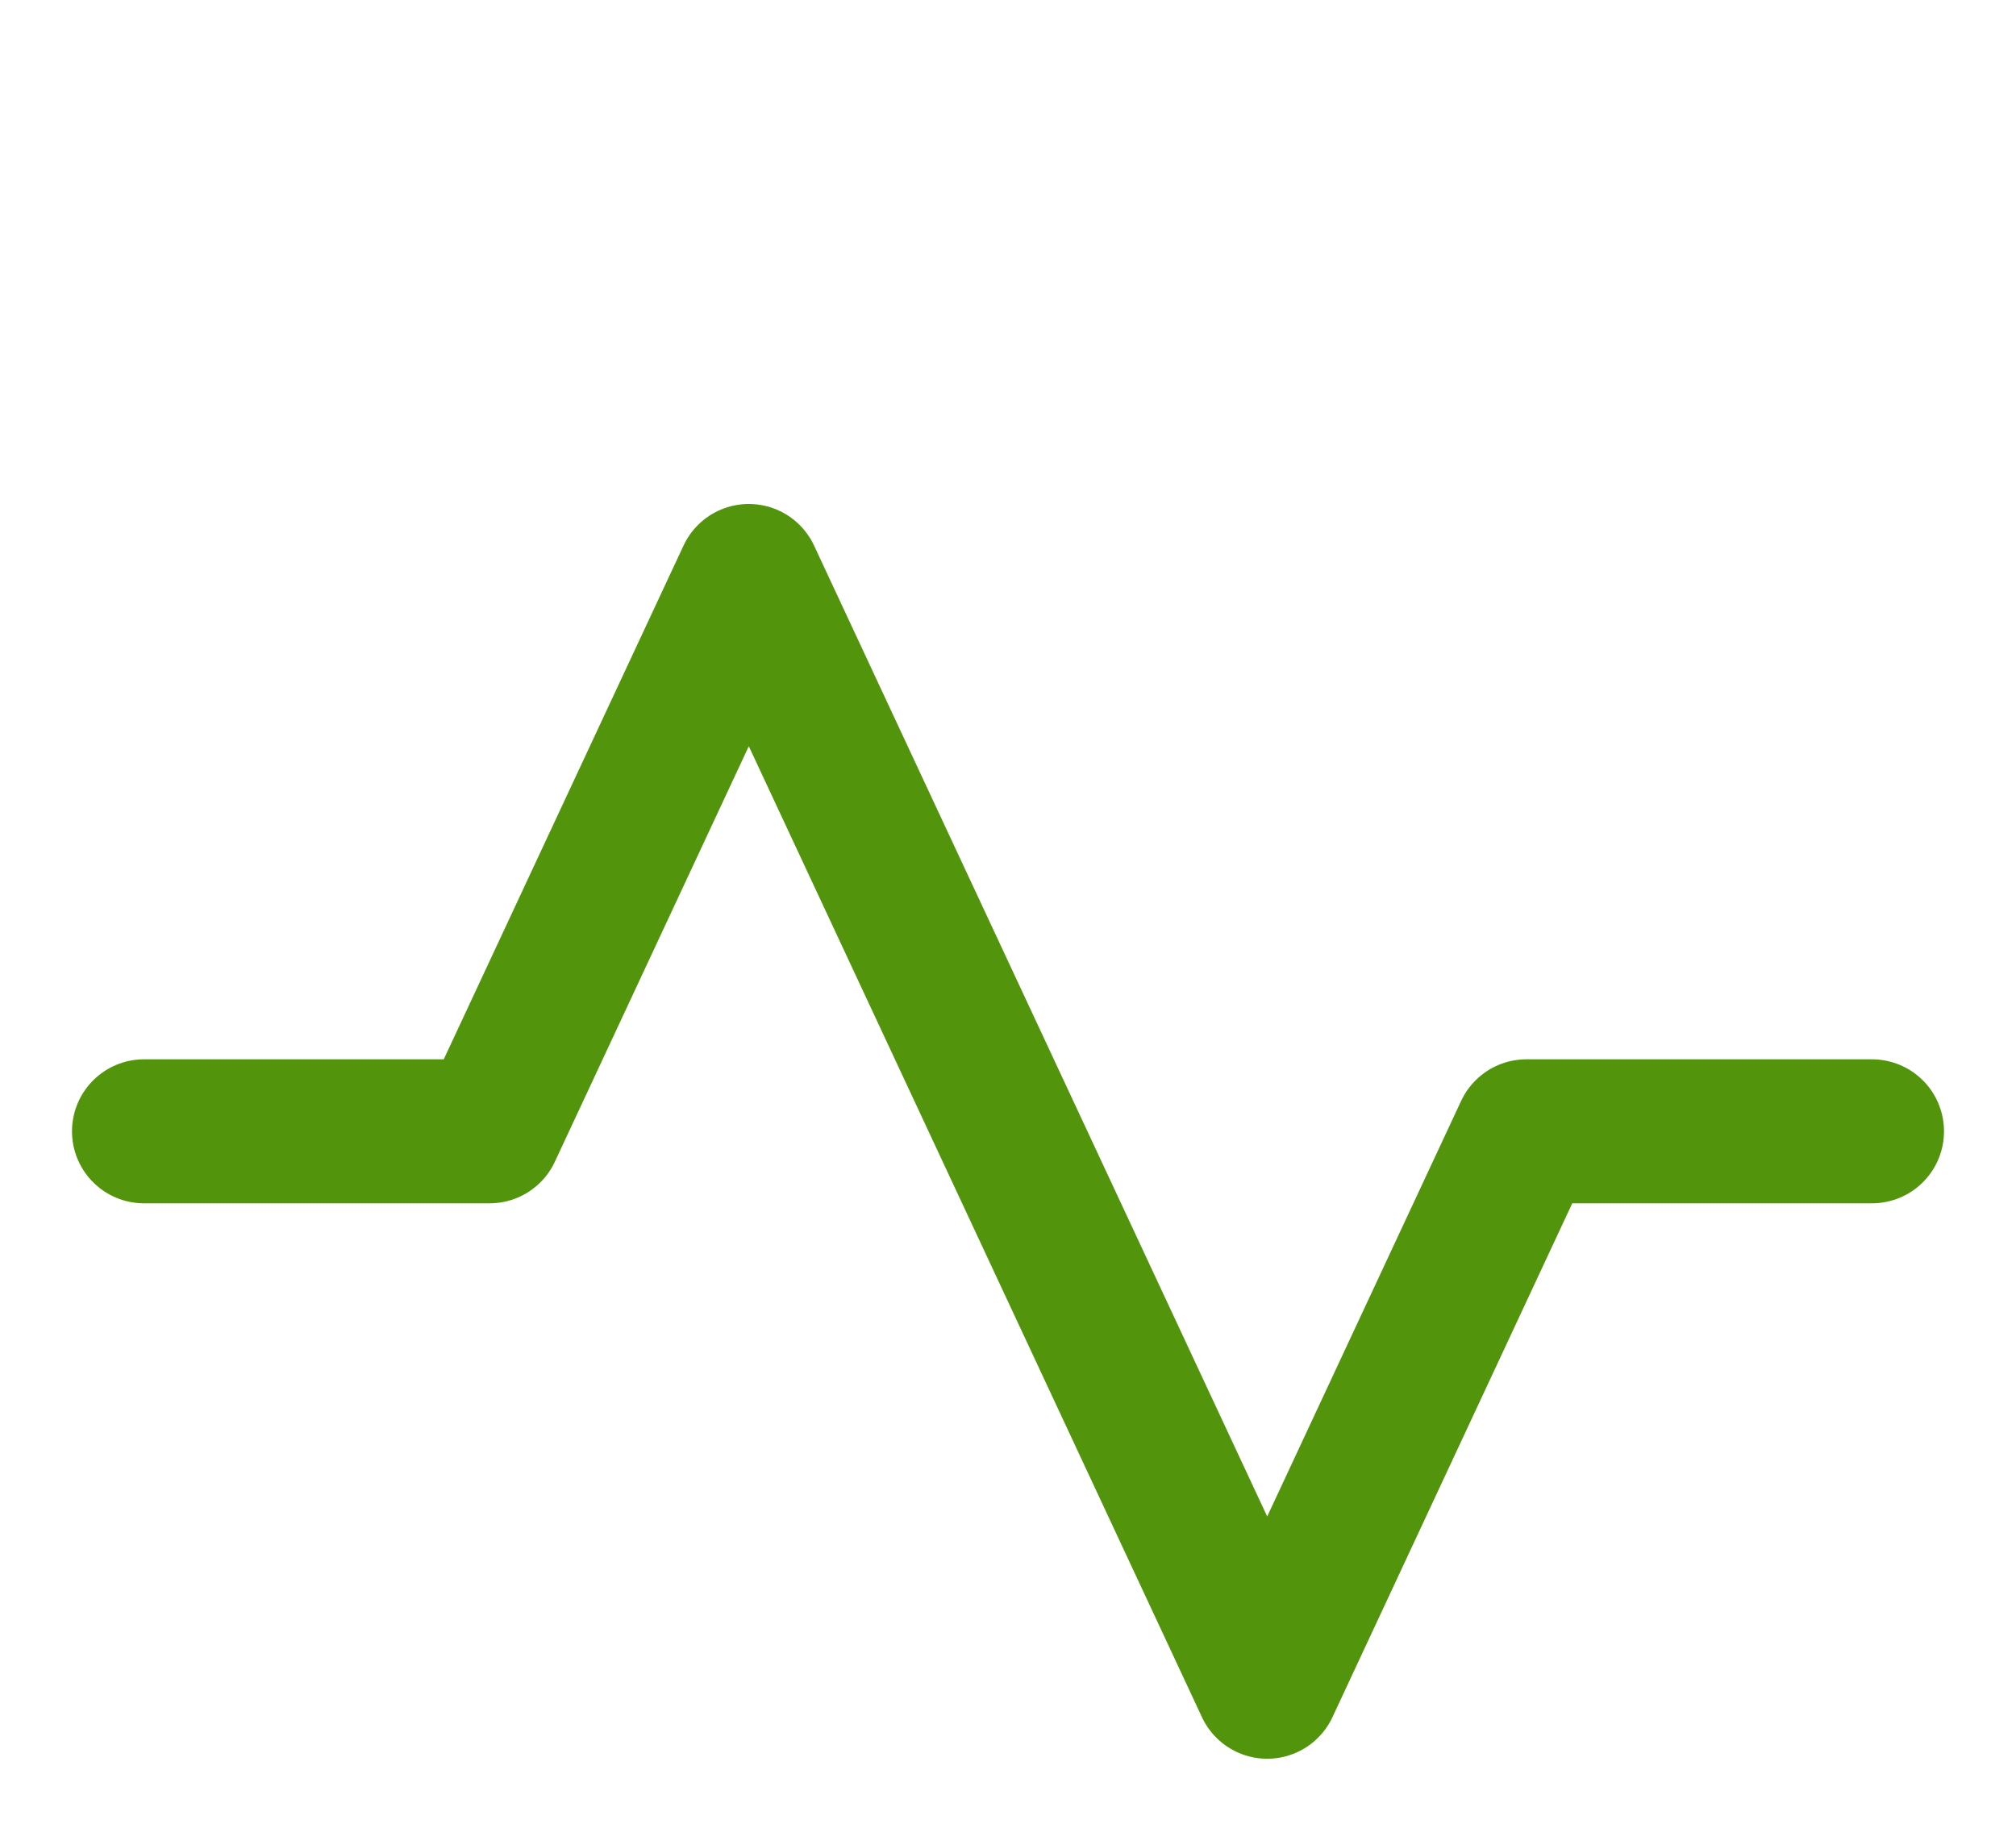 <svg width="21" height="19" viewBox="0 0 21 19" fill="none" xmlns="http://www.w3.org/2000/svg">
<path d="M19.5 11.785H15.9L13.2 17.571L7.8 6L5.1 11.785H1.5" stroke="#52940B" stroke-width="1.5" stroke-linecap="round" stroke-linejoin="round"/>
</svg>
